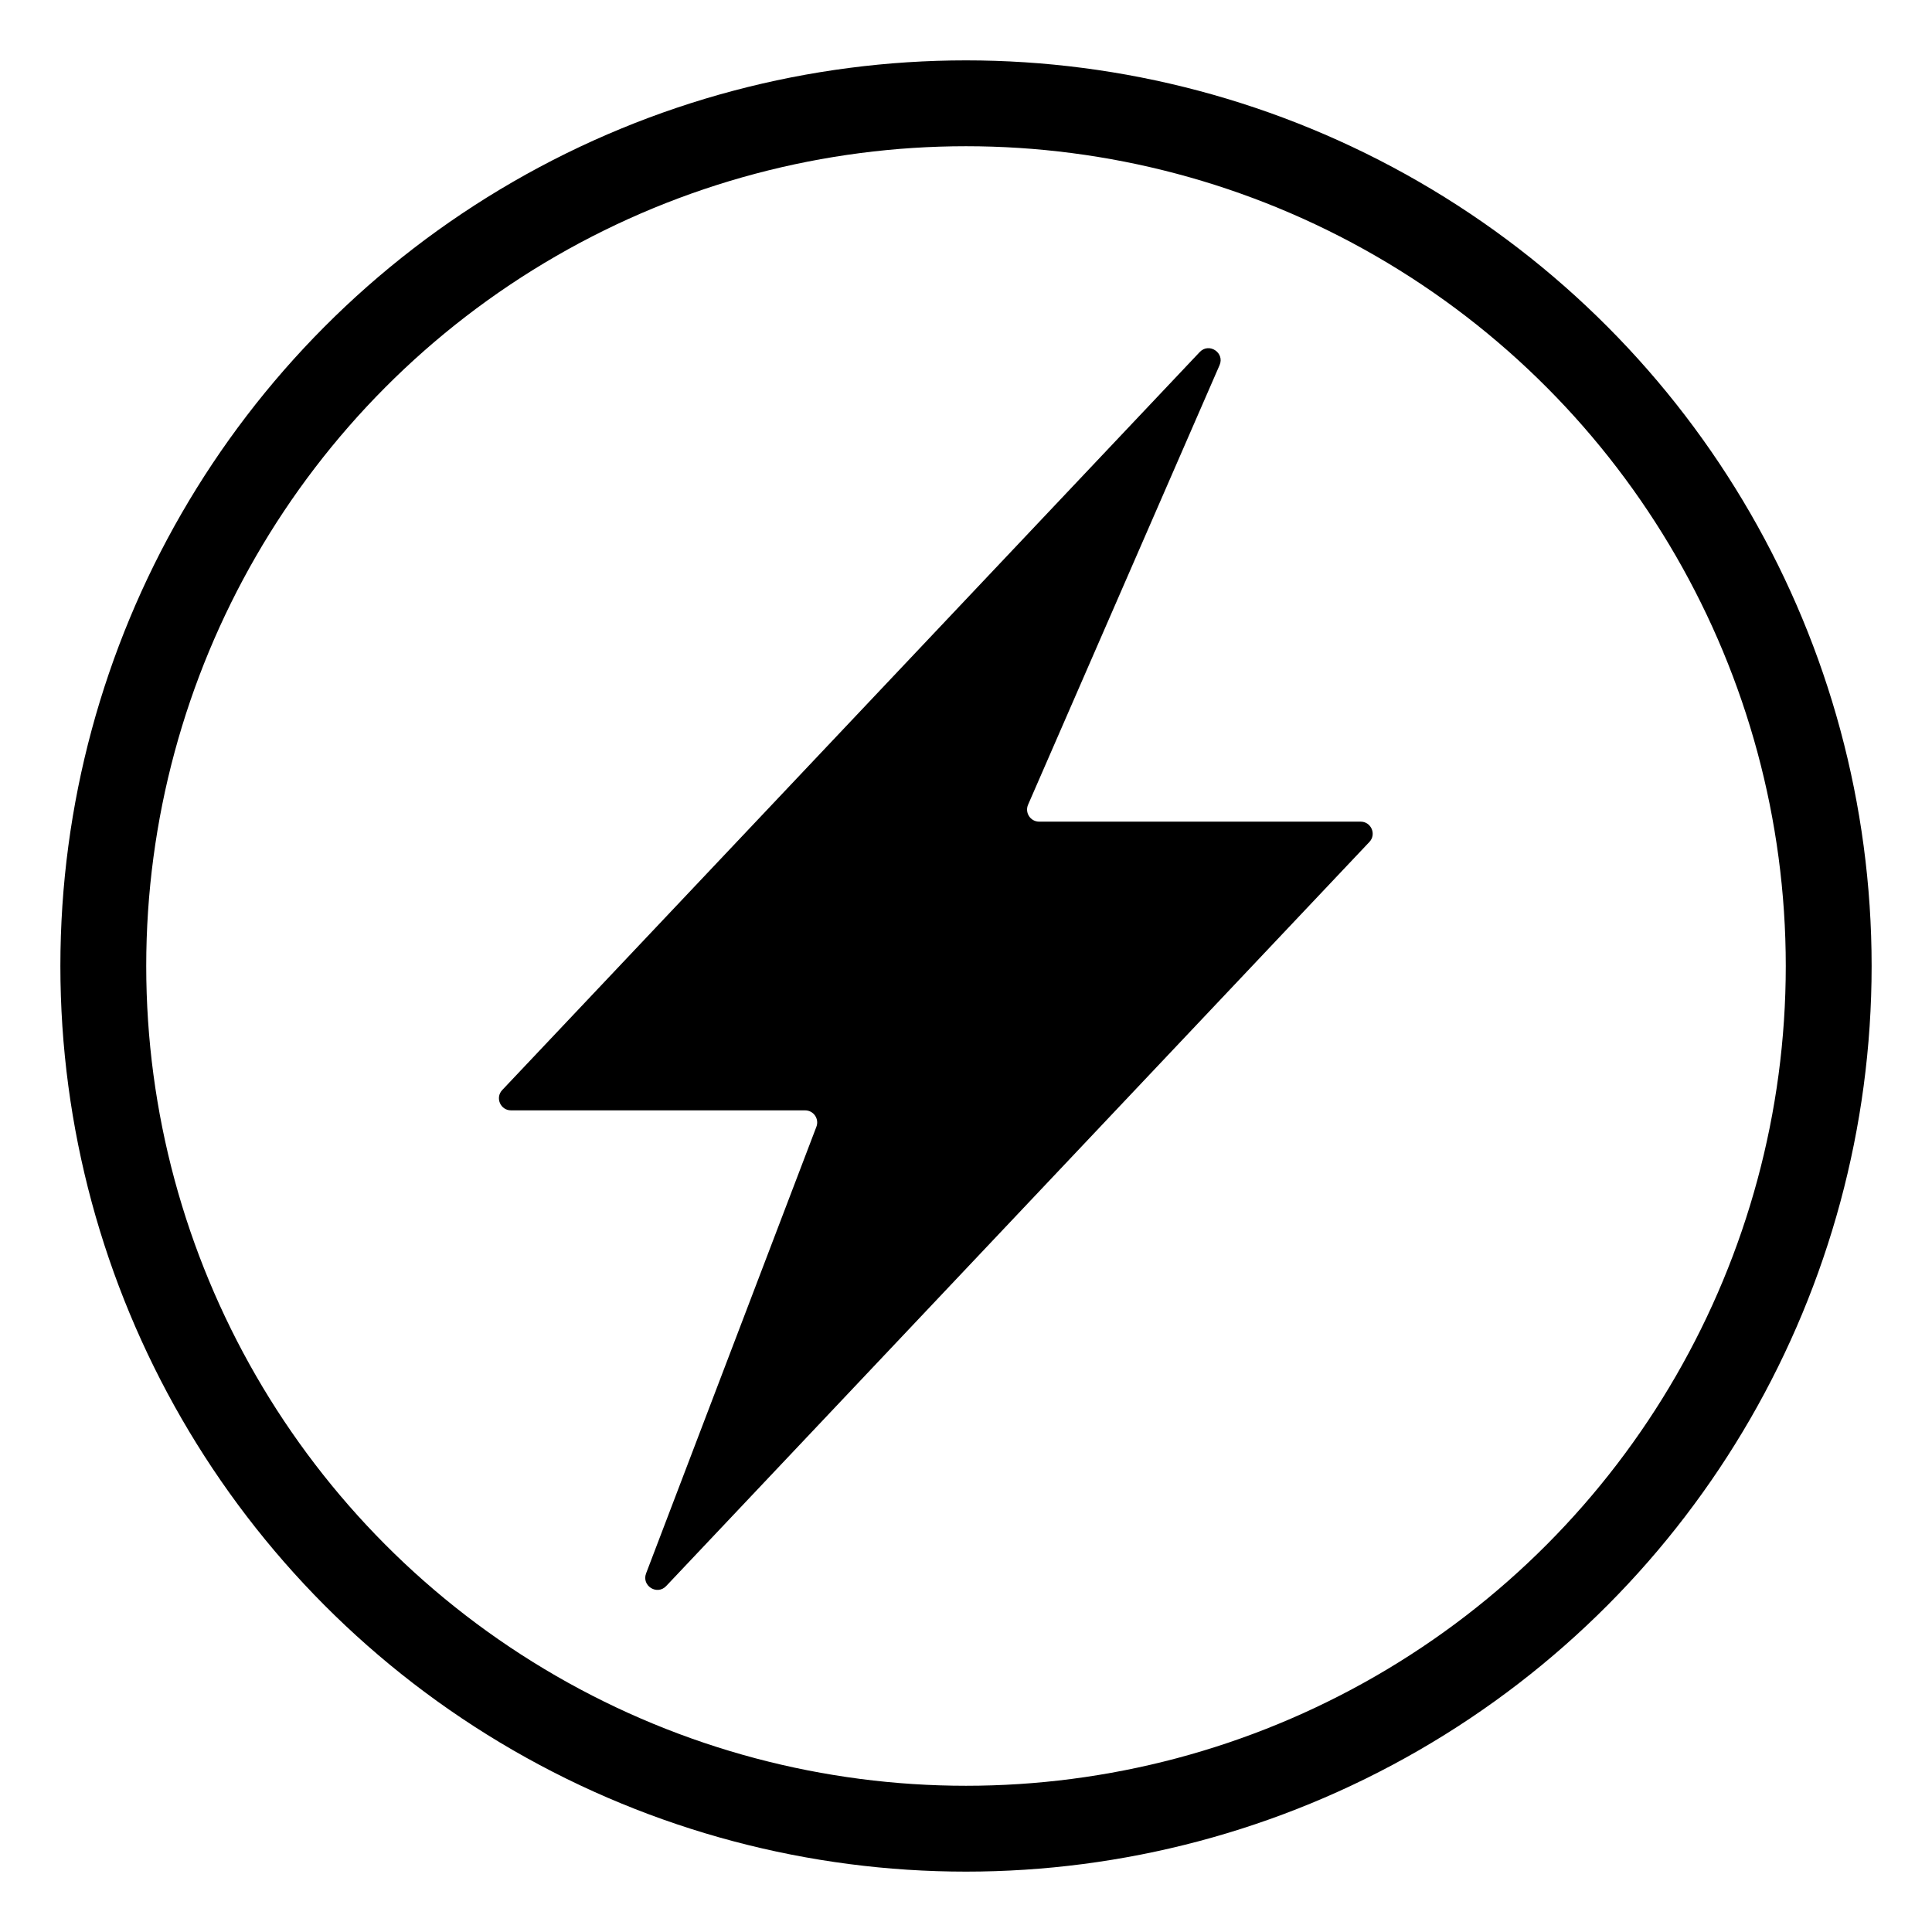 <?xml version="1.0" encoding="UTF-8"?> <svg xmlns="http://www.w3.org/2000/svg" width="32" height="32" viewBox="0 0 32 32" fill="none"><circle cx="16" cy="16" r="14.289" stroke="black" stroke-width="1.422"></circle><path d="M8.319 18.054C8.198 18.181 8.289 18.391 8.464 18.391H13.335C13.475 18.391 13.572 18.532 13.522 18.663L10.701 26.061C10.624 26.266 10.883 26.429 11.034 26.27L22.681 13.946C22.802 13.819 22.711 13.609 22.536 13.609H17.212C17.067 13.609 16.971 13.461 17.028 13.329L20.2 6.048C20.289 5.843 20.025 5.668 19.871 5.831L8.319 18.054Z" fill="black"></path></svg> 